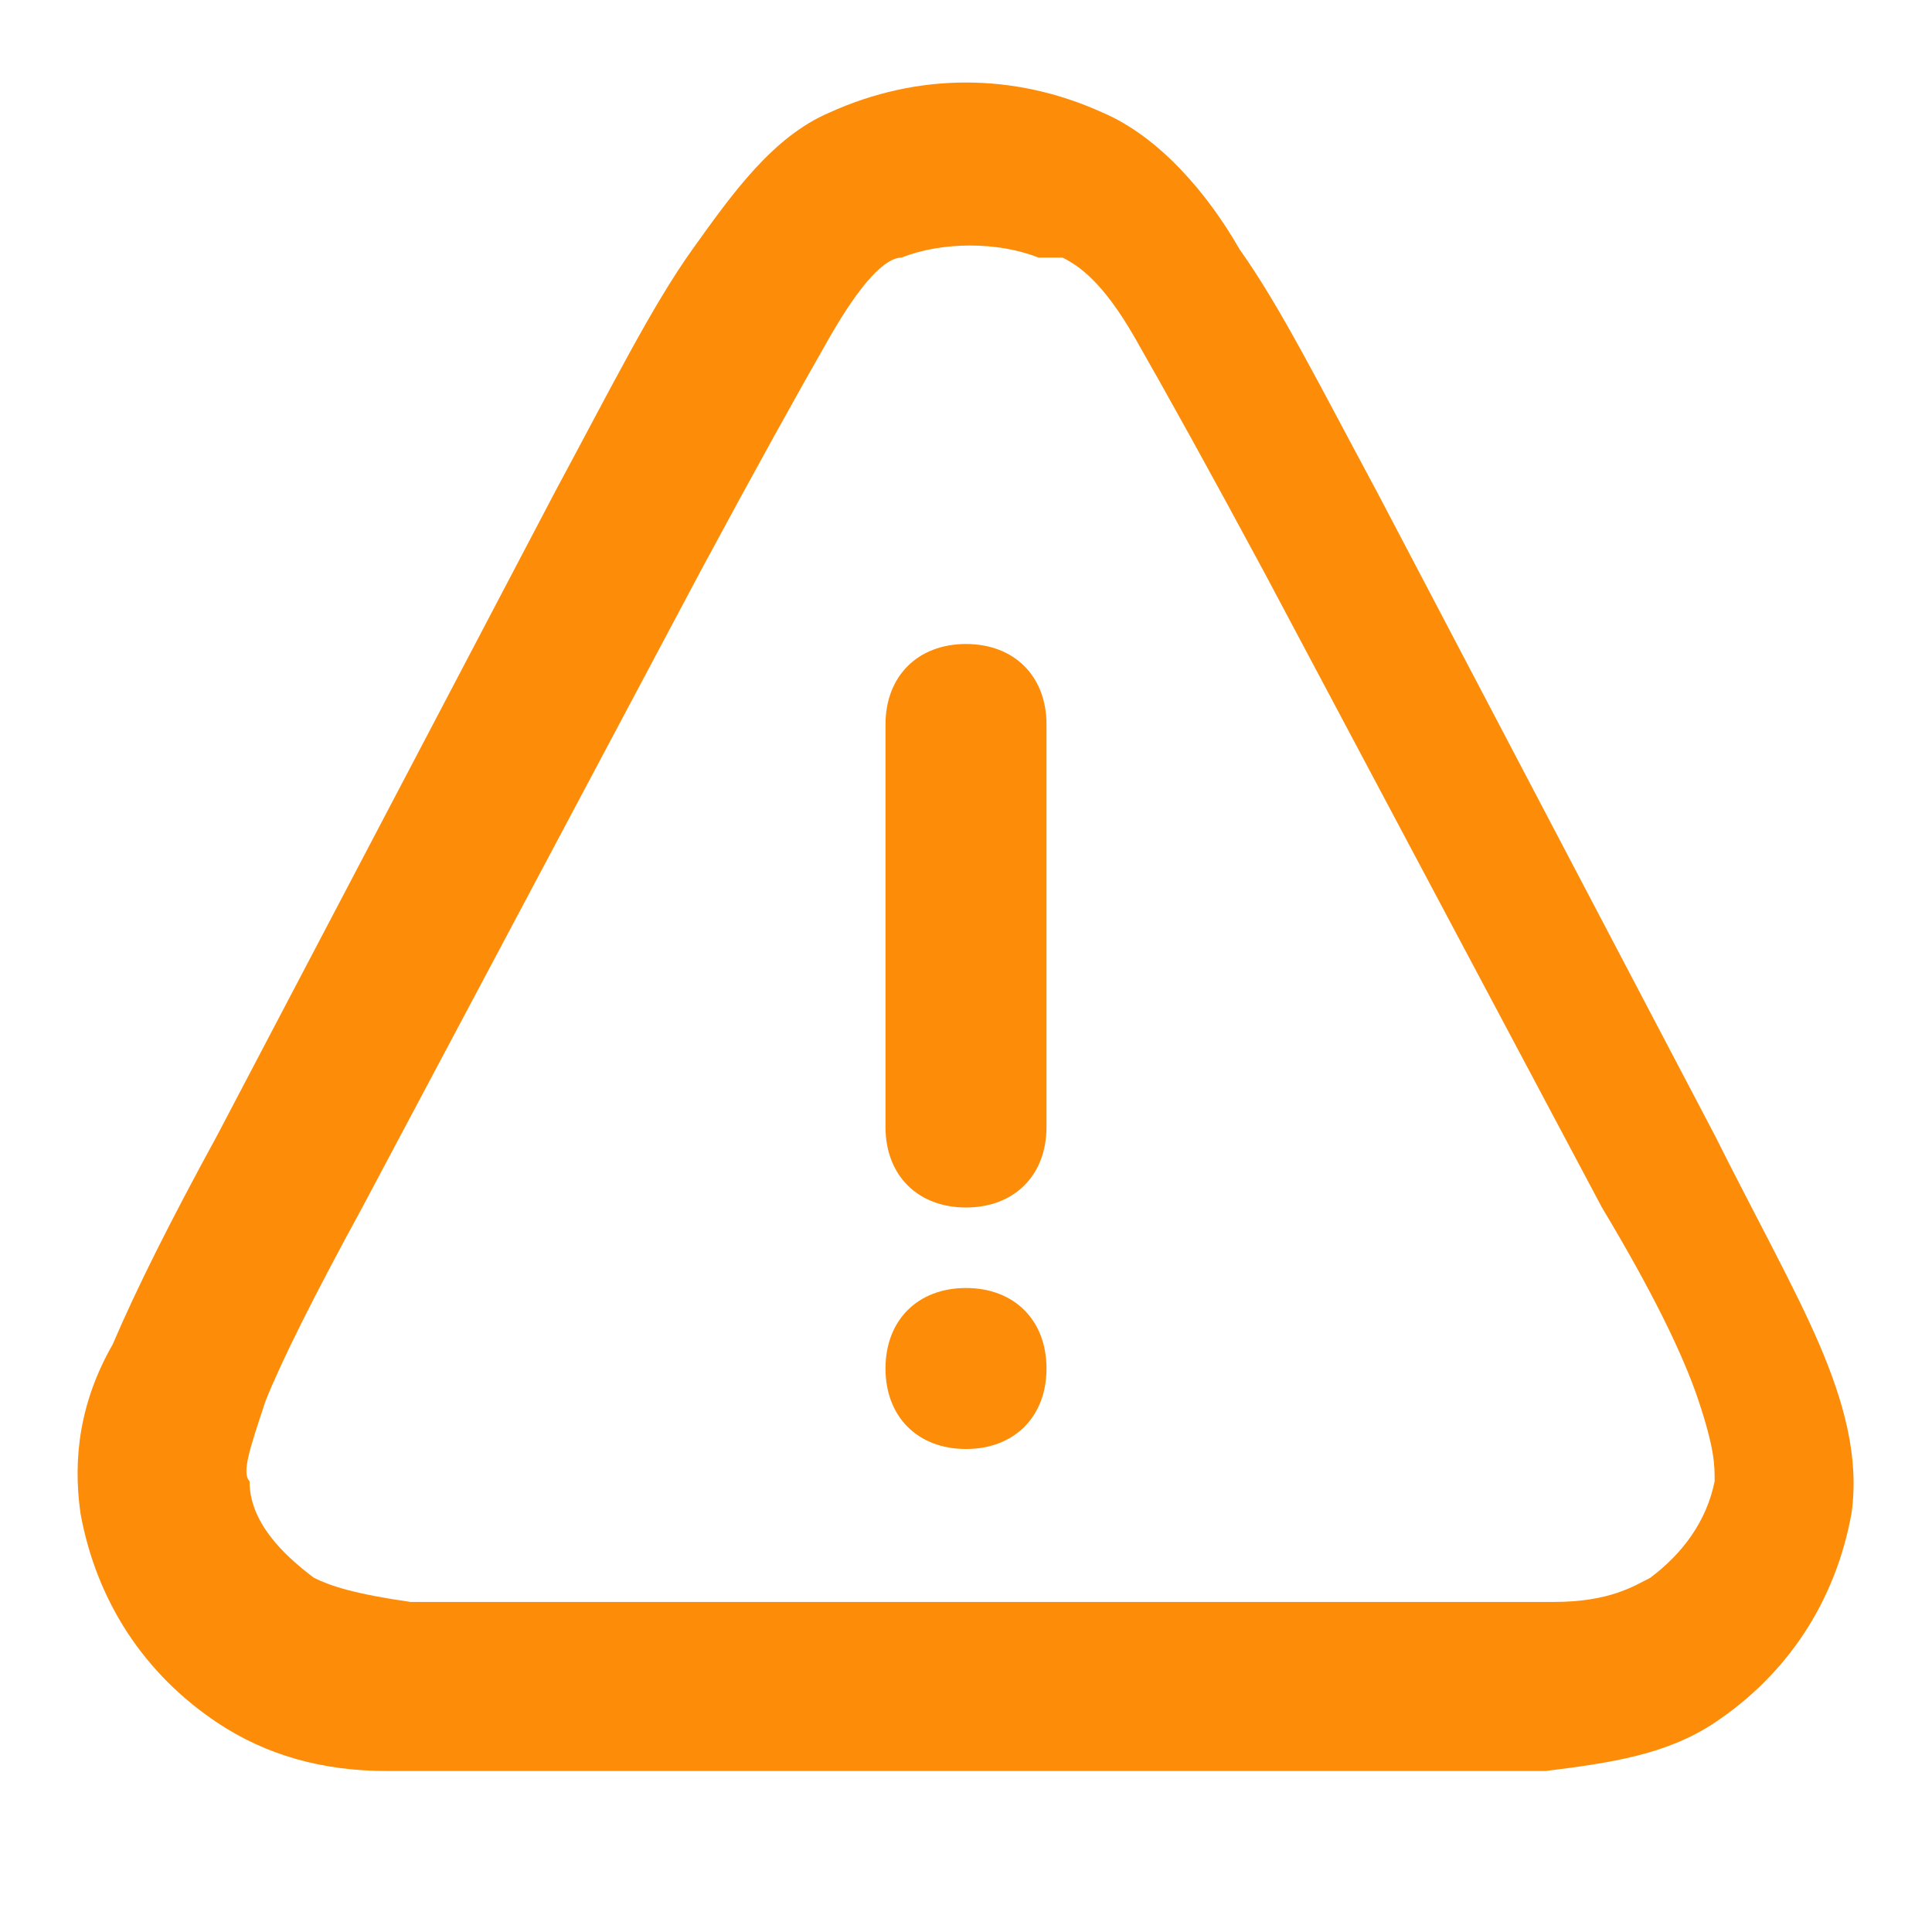 <svg xmlns="http://www.w3.org/2000/svg" id="Camada_1" data-name="Camada 1" viewBox="0 0 24 24"><defs><style>      .cls-1 {        fill: #fd8c09;        fill-rule: evenodd;        stroke-width: 0px;      }    </style></defs><path class="cls-1" d="M10.3,1.4c1.1-.5,2.3-.5,3.4,0,.7.3,1.3,1,1.7,1.7.5.7,1,1.7,1.7,3l4.2,8c.5,1,1,1.9,1.3,2.6.3.7.5,1.4.4,2.1-.2,1.1-.8,2-1.7,2.6-.6.4-1.3.5-2.1.6-.8,0-1.8,0-3,0H7.8c-1.2,0-2.2,0-3,0-.8,0-1.5-.2-2.1-.6-.9-.6-1.5-1.5-1.7-2.6-.1-.7,0-1.4.4-2.1.3-.7.7-1.5,1.3-2.6L6.9,6.1c.7-1.3,1.2-2.3,1.7-3,.5-.7,1-1.4,1.7-1.7ZM12.9,3.2c-.5-.2-1.2-.2-1.7,0-.2,0-.5.3-.9,1-.4.7-.9,1.6-1.6,2.9l-4.2,7.9c-.6,1.1-1,1.9-1.2,2.4-.2.6-.3.9-.2,1,0,.5.4.9.8,1.2.2.1.5.2,1.2.3.7,0,1.6,0,2.9,0h8.4c1.3,0,2.2,0,2.9,0,.7,0,1-.2,1.2-.3.4-.3.7-.7.8-1.2,0-.2,0-.4-.2-1-.2-.6-.6-1.4-1.2-2.4l-4.2-7.9c-.7-1.3-1.2-2.2-1.6-2.9-.4-.7-.7-.9-.9-1ZM12,8c.6,0,1,.4,1,1v5c0,.6-.4,1-1,1s-1-.4-1-1v-5c0-.6.4-1,1-1ZM12,16c.6,0,1,.4,1,1h0c0,.6-.4,1-1,1s-1-.4-1-1h0c0-.6.4-1,1-1Z"></path></svg>